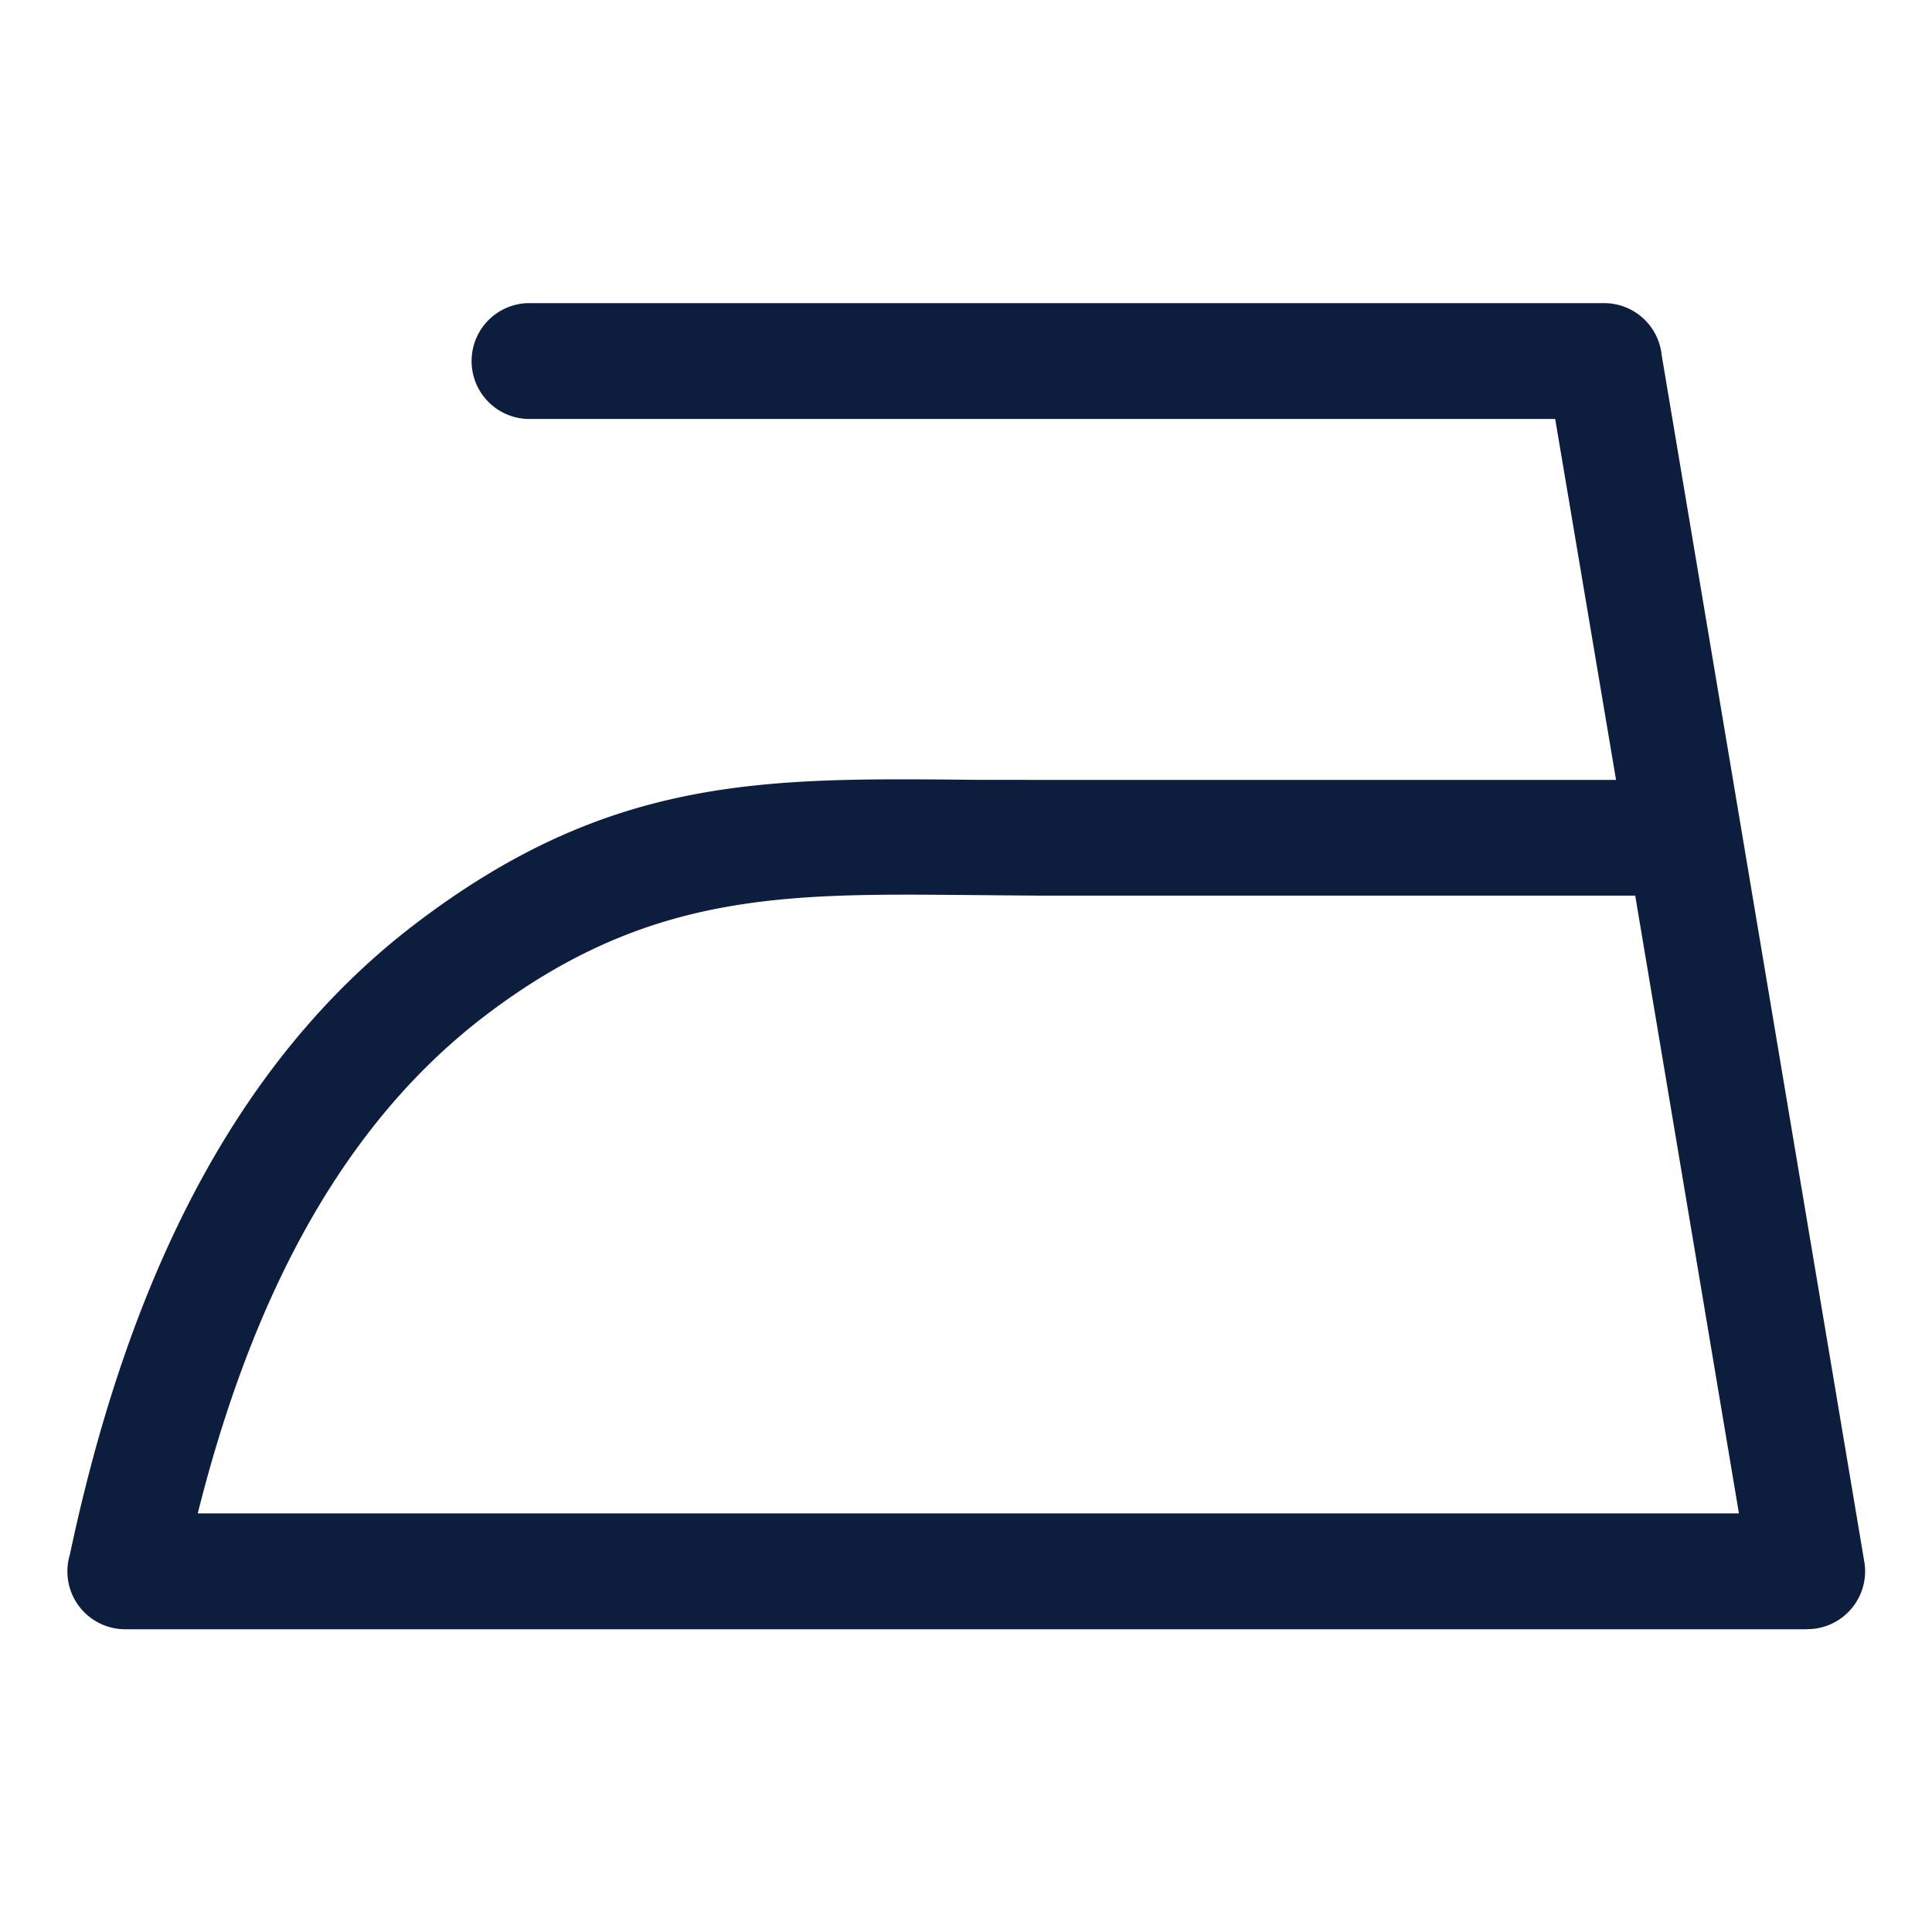 <?xml version="1.0" encoding="UTF-8"?>
<svg xmlns="http://www.w3.org/2000/svg" id="Capa_1" data-name="Capa 1" version="1.1" width="215" height="215">
  <defs id="defs1">
    <style id="style1">.cls-1{fill:#b1c517}.cls-2{fill:#d7e18a}.cls-3{fill:#ebf0c4}.cls-4{fill:#fefefe}</style>
  </defs>
  <g id="g2-1" transform="matrix(1.628 0 0 1.628 7.5 33.732)" style="fill:#0c1d3d;fill-opacity:1">
    <path d="M31.59 7.92c-2.19 0-3.96-1.77-3.96-3.96S29.4 0 31.59 0h73.45a3.96 3.96 0 0 1 3.94 3.56l13.85 82.48c.36 2.15-1.1 4.19-3.25 4.55-.22.04-.44.05-.65.05v.01H3.96C1.77 90.65 0 88.88 0 86.69c0-.38.05-.75.16-1.1 1.93-9.12 4.66-17.41 8.42-24.61 3.89-7.45 8.87-13.71 15.18-18.53 13.22-10.09 23.71-10 37.74-9.87.66.01 1.32.01 4.7.01h39.66L101.7 7.92Zm82.67 74.81-7.09-42.23H66.18l-4.76-.04c-12.47-.11-21.8-.19-32.88 8.26-5.37 4.1-9.62 9.48-12.98 15.9-2.79 5.34-4.97 11.42-6.65 18.11z" id="path1" style="fill:#0c1d3d;fill-opacity:1"></path>
  </g>
</svg>
